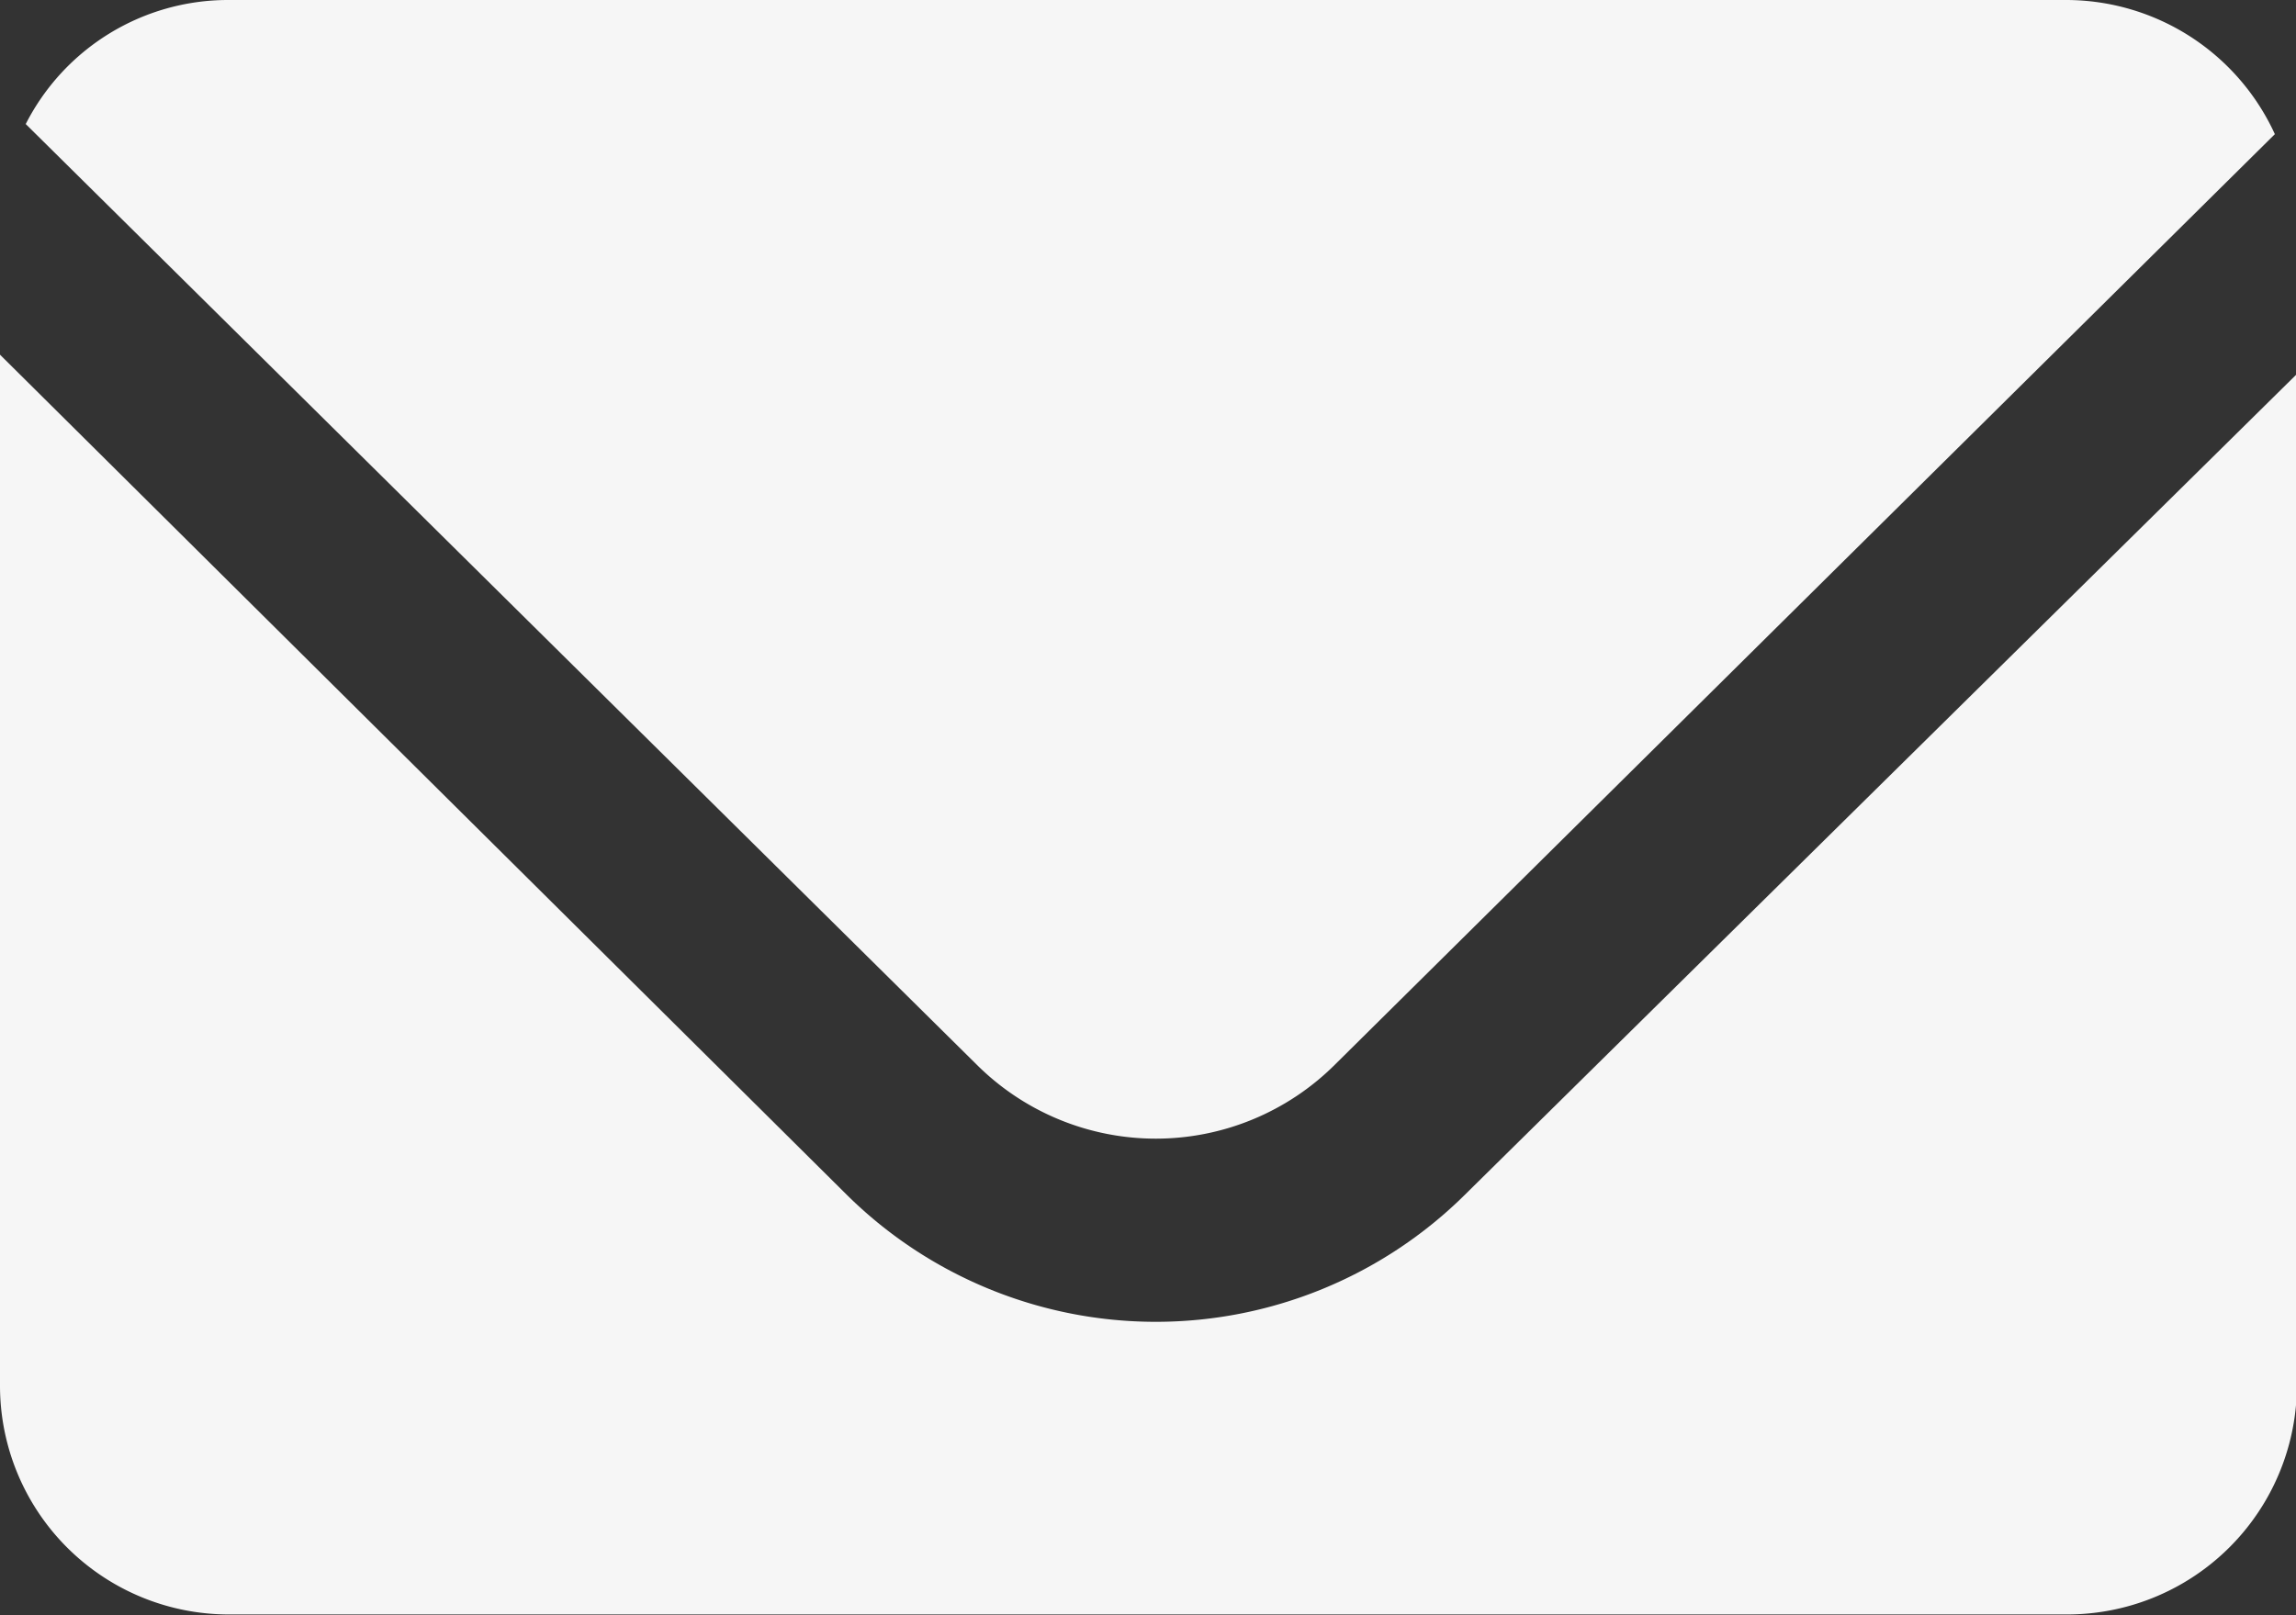 <?xml version="1.0" encoding="UTF-8"?> <svg xmlns="http://www.w3.org/2000/svg" id="Слой_1" data-name="Слой 1" width="24.98" height="17.58" viewBox="0 0 24.98 17.58"><rect x="0" y="0" width="24.98" height="17.58" fill="#333333" stroke="none"/> <defs> <style>.cls-1{fill:#f6f6f6;}</style> </defs> <path class="cls-1" d="M1082.94,603.32a2.76,2.76,0,0,0,3.89,0l10.23-10.13a2.5,2.5,0,0,0-2.27-1.46h-20a2.47,2.47,0,0,0-2.2,1.35Z" transform="translate(-1072.31 -591.73)"></path> <path class="cls-1" d="M1088.24,604.74a4.78,4.78,0,0,1-6.71,0l-9.22-9.15v11.21a2.49,2.49,0,0,0,2.49,2.5h20a2.5,2.5,0,0,0,2.5-2.5v-11Z" transform="translate(-1072.31 -591.73)"></path> </svg> 